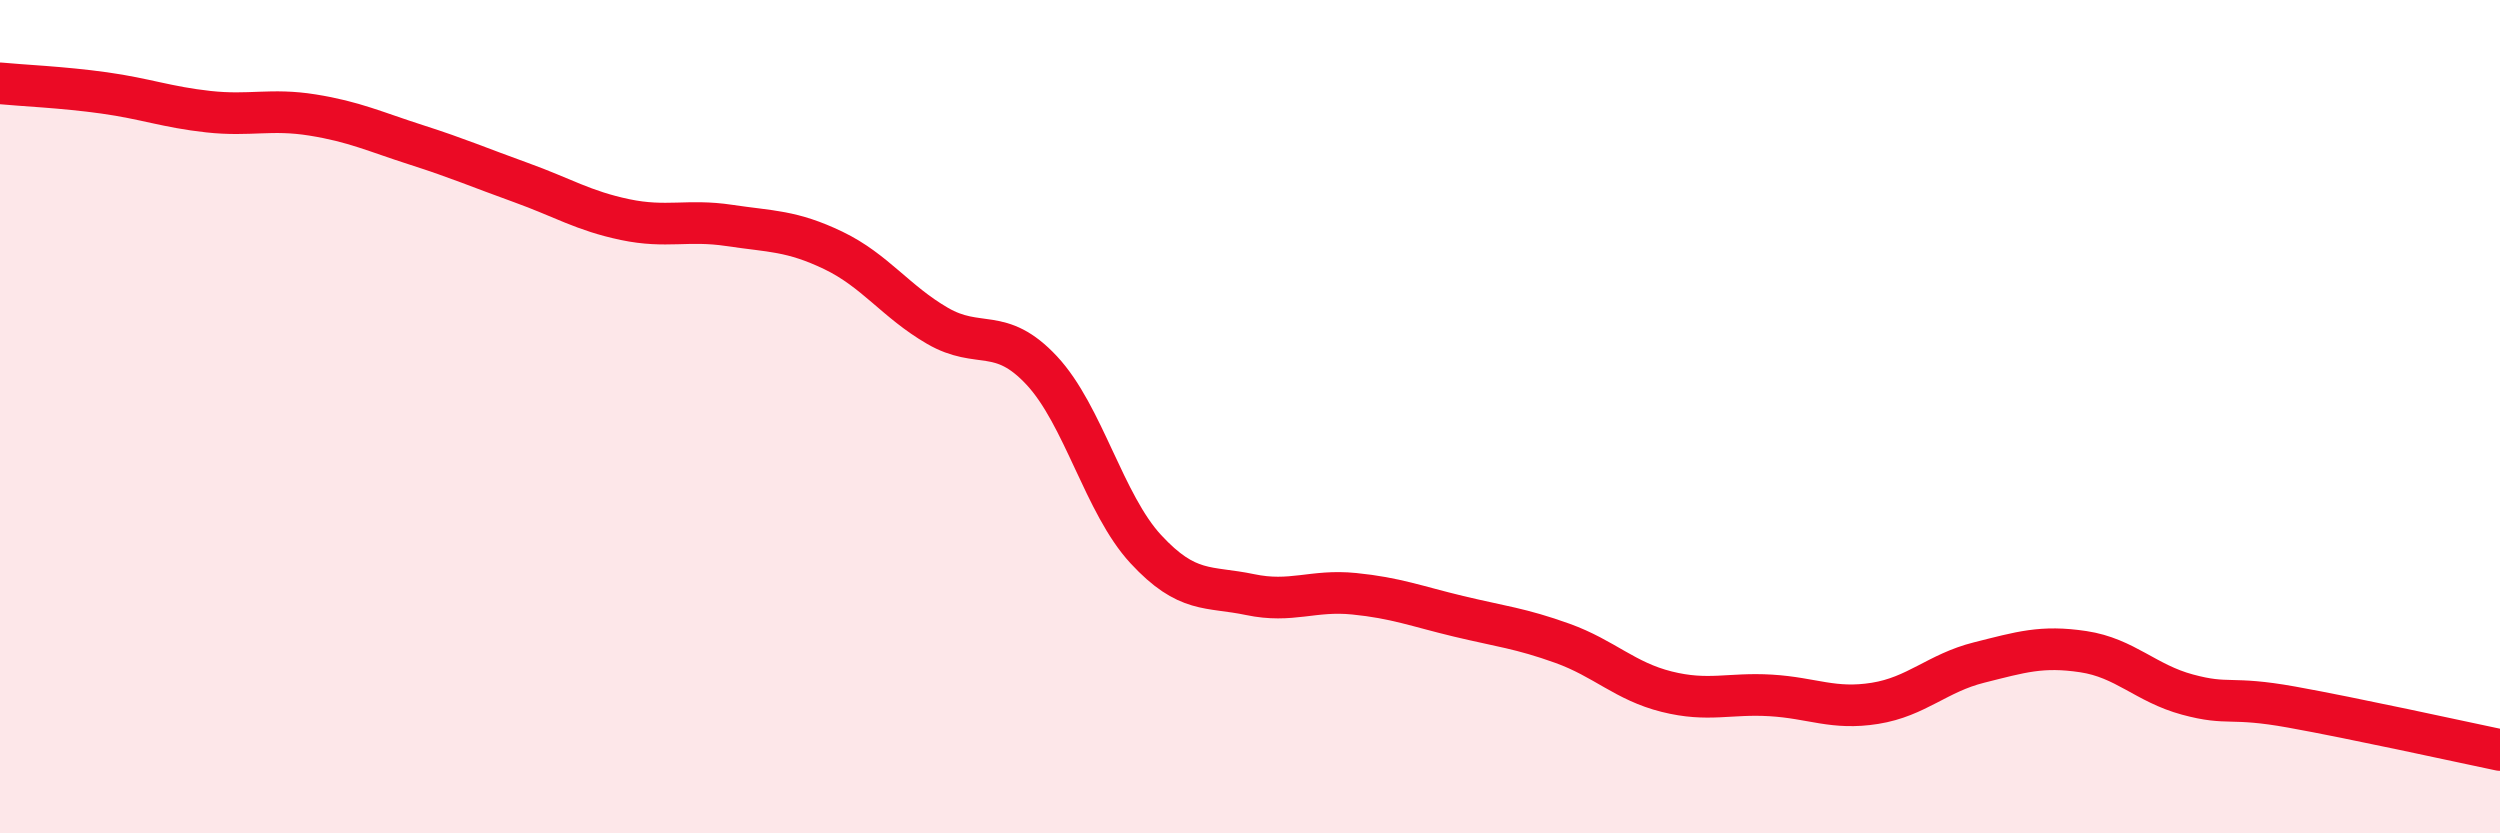 
    <svg width="60" height="20" viewBox="0 0 60 20" xmlns="http://www.w3.org/2000/svg">
      <path
        d="M 0,2 C 0.5,2.05 1.5,2.09 2.5,2.23 C 3.5,2.37 4,2.57 5,2.68 C 6,2.79 6.5,2.6 7.5,2.76 C 8.5,2.92 9,3.16 10,3.48 C 11,3.8 11.5,4.02 12.5,4.38 C 13.5,4.74 14,5.06 15,5.27 C 16,5.48 16.5,5.26 17.5,5.41 C 18.5,5.56 19,5.53 20,6.01 C 21,6.49 21.5,7.24 22.5,7.82 C 23.5,8.4 24,7.82 25,8.89 C 26,9.96 26.5,12.1 27.5,13.18 C 28.5,14.26 29,14.06 30,14.27 C 31,14.48 31.5,14.15 32.5,14.25 C 33.5,14.35 34,14.55 35,14.79 C 36,15.03 36.5,15.08 37.5,15.44 C 38.5,15.8 39,16.35 40,16.6 C 41,16.85 41.5,16.63 42.5,16.69 C 43.5,16.75 44,17.04 45,16.88 C 46,16.72 46.5,16.15 47.5,15.9 C 48.5,15.65 49,15.49 50,15.64 C 51,15.79 51.5,16.4 52.5,16.67 C 53.5,16.94 53.5,16.7 55,16.97 C 56.5,17.24 59,17.79 60,18L60 20L0 20Z"
        fill="#EB0A25"
        opacity="0.1"
        stroke-linecap="round"
        stroke-linejoin="round"
      />
      <path
        d="M 0,2 C 0.5,2.05 1.5,2.09 2.5,2.23 C 3.5,2.37 4,2.57 5,2.68 C 6,2.79 6.5,2.6 7.5,2.76 C 8.5,2.92 9,3.16 10,3.48 C 11,3.8 11.5,4.02 12.5,4.38 C 13.5,4.74 14,5.06 15,5.27 C 16,5.48 16.5,5.26 17.5,5.41 C 18.5,5.56 19,5.53 20,6.01 C 21,6.49 21.5,7.24 22.5,7.82 C 23.5,8.4 24,7.82 25,8.89 C 26,9.96 26.5,12.1 27.5,13.18 C 28.5,14.26 29,14.06 30,14.27 C 31,14.48 31.5,14.15 32.5,14.25 C 33.5,14.35 34,14.55 35,14.79 C 36,15.03 36.5,15.08 37.5,15.44 C 38.5,15.8 39,16.35 40,16.6 C 41,16.85 41.5,16.63 42.5,16.69 C 43.5,16.75 44,17.04 45,16.88 C 46,16.72 46.5,16.15 47.5,15.9 C 48.5,15.65 49,15.49 50,15.64 C 51,15.79 51.5,16.4 52.5,16.67 C 53.5,16.94 53.5,16.7 55,16.97 C 56.5,17.24 59,17.79 60,18"
        stroke="#EB0A25"
        stroke-width="1"
        fill="none"
        stroke-linecap="round"
        stroke-linejoin="round"
      />
    </svg>
  